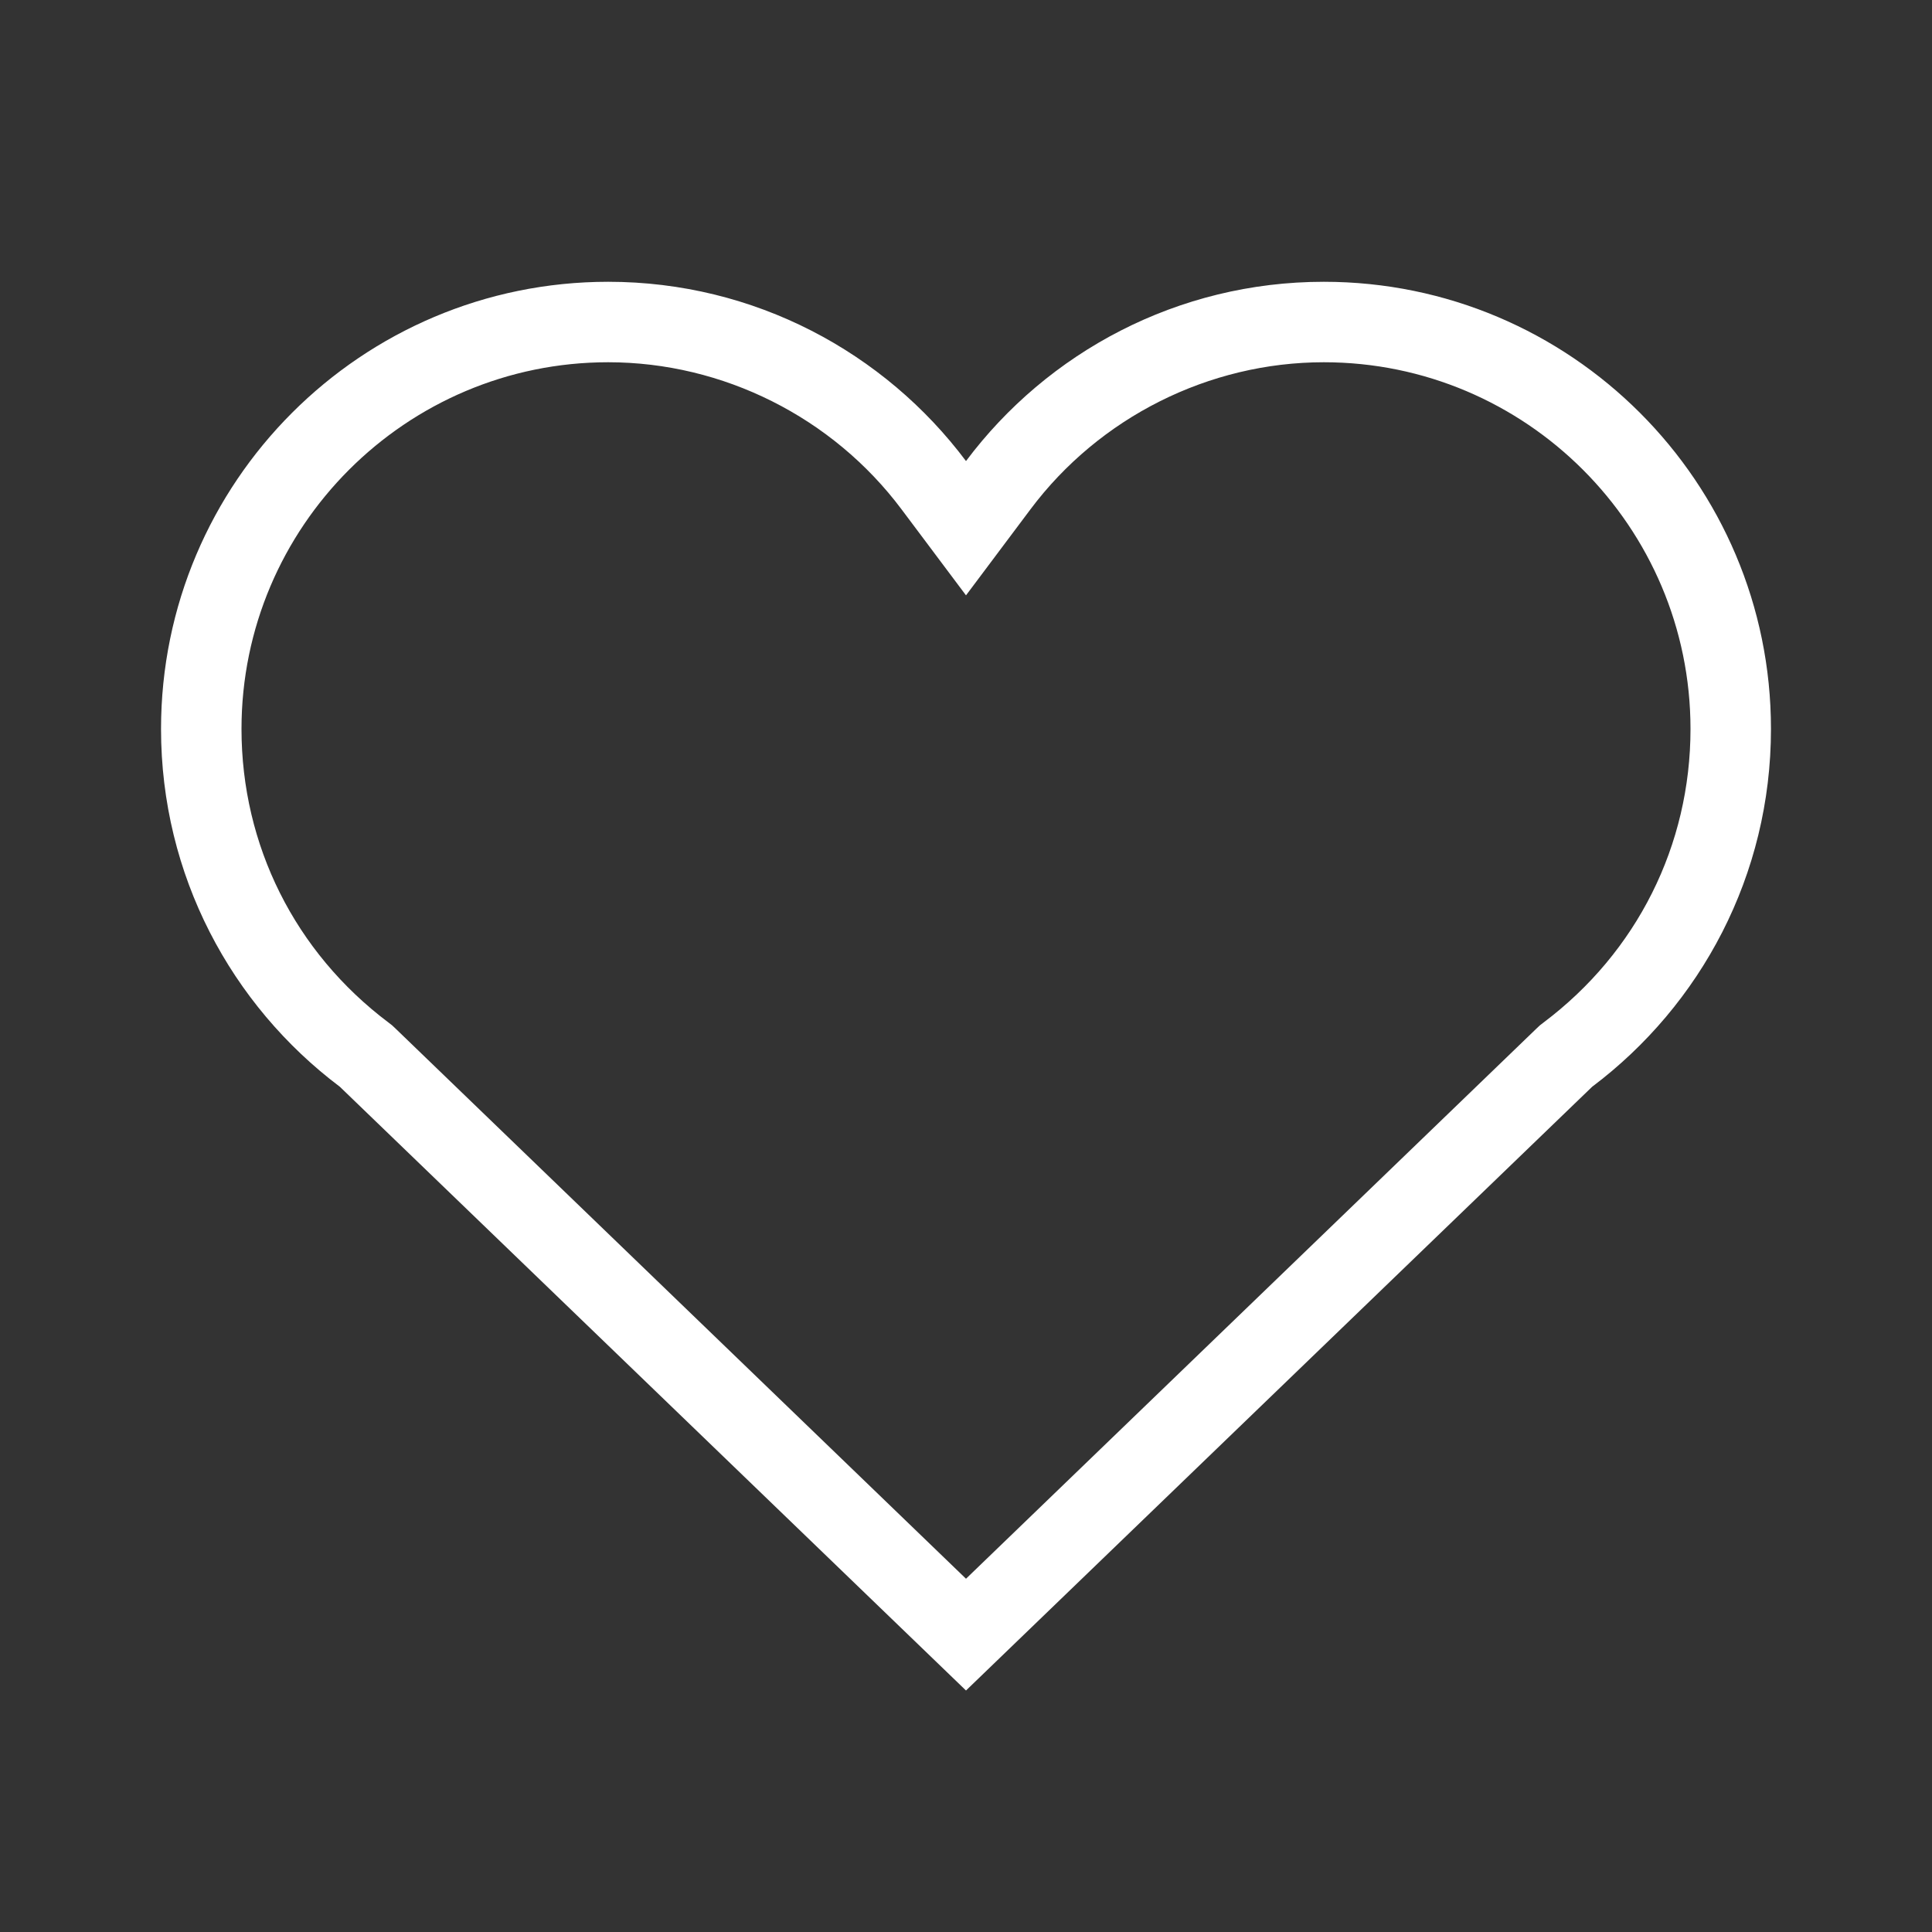 <?xml version="1.0" encoding="UTF-8"?> <svg xmlns="http://www.w3.org/2000/svg" width="20" height="20" viewBox="0 0 20 20" fill="none"><rect x="0" y="0" width="20" height="20" fill="#333333" stroke="none"/> <g clip-path="url(#clip0_612_69)"> <path d="M3.518 11.25L10 17.5L16.482 11.25C17.607 10.403 18.333 9.06 18.333 7.546C18.333 4.991 16.259 2.917 13.704 2.917C12.19 2.917 10.842 3.648 10 4.773C9.157 3.648 7.81 2.917 6.296 2.917C3.741 2.917 1.667 4.991 1.667 7.546C1.667 9.06 2.393 10.403 3.518 11.25ZM6.296 3.75C7.484 3.75 8.619 4.319 9.333 5.273L10 6.163L10.667 5.273C11.381 4.319 12.516 3.75 13.704 3.75C15.797 3.75 17.5 5.453 17.5 7.546C17.5 8.75 16.946 9.857 15.98 10.584L15.94 10.615L15.903 10.65L10 16.343L4.097 10.65L4.06 10.615L4.02 10.584C3.054 9.857 2.5 8.75 2.5 7.546C2.5 5.453 4.203 3.75 6.296 3.75Z" fill="white"></path> </g> <defs> <clipPath id="clip0_612_69"> <rect width="20" height="20" fill="white"></rect> </clipPath> </defs> </svg> 